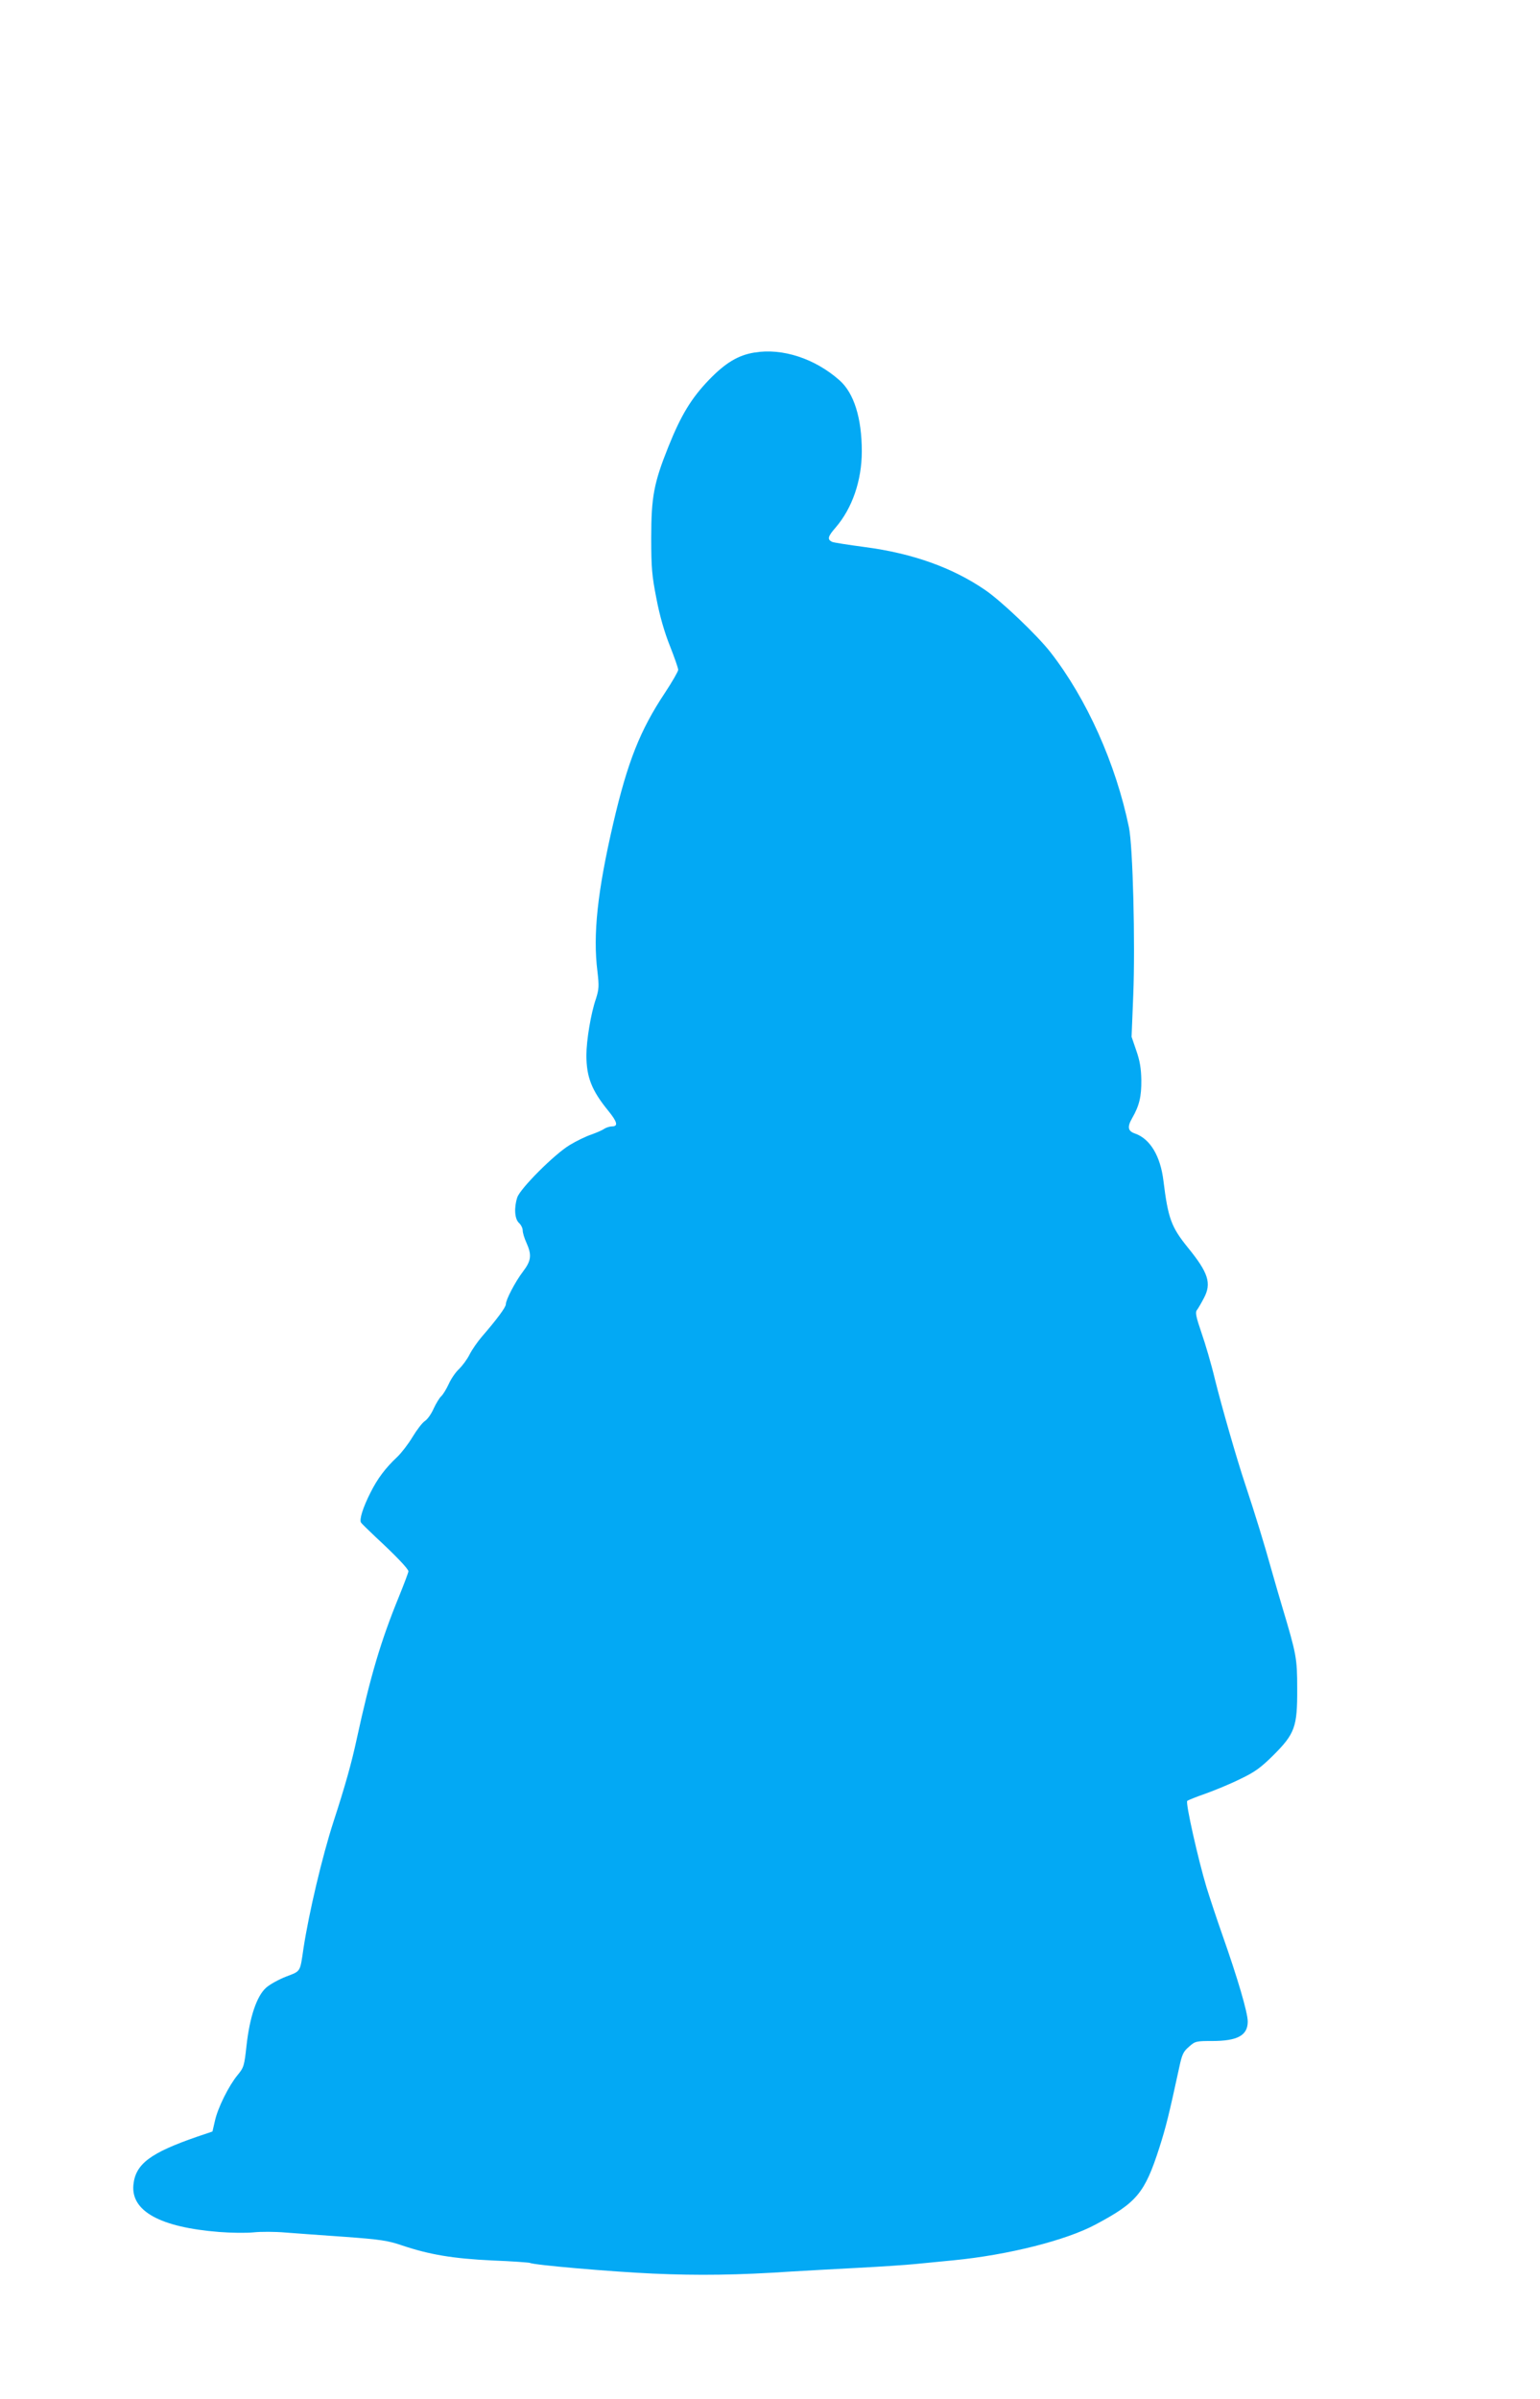 <?xml version="1.0" standalone="no"?>
<!DOCTYPE svg PUBLIC "-//W3C//DTD SVG 20010904//EN"
 "http://www.w3.org/TR/2001/REC-SVG-20010904/DTD/svg10.dtd">
<svg version="1.0" xmlns="http://www.w3.org/2000/svg"
 width="822pt" height="1280pt" viewBox="0 0 822 1280"
 preserveAspectRatio="xMidYMid meet">
<g transform="translate(0,1280) scale(0.1,-0.1)"
fill="#03a9f4" stroke="none">
<path d="M4027 10919 c-87 -14 -155 -55 -243 -146 -94 -98 -149 -188 -217
-358 -77 -192 -91 -267 -91 -485 0 -161 4 -203 28 -325 17 -90 43 -180 72
-252 24 -61 44 -118 44 -127 0 -8 -32 -64 -71 -123 -133 -200 -199 -368 -275
-693 -85 -366 -110 -597 -85 -794 9 -78 8 -94 -8 -145 -27 -77 -51 -223 -51
-301 0 -117 28 -188 117 -297 48 -59 54 -83 20 -83 -12 0 -31 -6 -42 -13 -11
-8 -42 -21 -70 -31 -27 -9 -79 -34 -115 -56 -81 -49 -263 -231 -279 -279 -18
-55 -14 -115 9 -136 11 -10 20 -28 20 -40 0 -13 9 -42 20 -66 29 -65 26 -95
-18 -153 -42 -55 -92 -151 -92 -175 0 -16 -48 -81 -128 -173 -23 -27 -53 -70
-66 -96 -13 -26 -39 -60 -56 -77 -18 -16 -43 -53 -55 -80 -13 -28 -31 -57 -40
-65 -9 -8 -27 -37 -40 -65 -12 -28 -33 -58 -47 -67 -14 -9 -43 -47 -66 -85
-22 -37 -59 -85 -81 -106 -64 -60 -106 -116 -144 -192 -40 -79 -60 -143 -50
-159 4 -6 39 -40 77 -76 107 -99 176 -171 176 -184 0 -6 -23 -67 -51 -136 -96
-235 -151 -419 -225 -759 -27 -126 -62 -251 -124 -441 -60 -185 -131 -486
-160 -675 -19 -130 -14 -121 -92 -151 -39 -15 -88 -42 -108 -60 -50 -45 -87
-156 -104 -307 -12 -109 -14 -118 -48 -159 -47 -57 -106 -175 -121 -245 l-13
-56 -80 -27 c-252 -87 -331 -146 -342 -258 -13 -140 143 -226 458 -251 63 -5
146 -6 184 -2 37 4 114 4 170 -1 55 -4 199 -15 318 -23 190 -14 229 -20 305
-46 146 -49 271 -70 481 -80 106 -4 196 -11 201 -13 17 -11 432 -47 656 -57
241 -11 457 -8 738 11 84 5 247 14 362 20 116 6 251 15 300 20 50 5 142 14
205 20 288 28 600 106 758 191 220 117 262 167 340 409 36 113 51 174 107 432
14 65 21 82 51 107 33 30 39 31 124 31 136 0 190 30 190 104 0 48 -54 231
-135 461 -31 88 -69 203 -85 255 -44 146 -113 451 -103 461 4 4 49 22 98 39
50 18 133 52 185 78 78 37 109 60 176 126 116 116 129 152 128 356 0 163 -4
183 -81 440 -11 36 -37 126 -58 200 -35 126 -85 290 -140 455 -44 132 -124
410 -160 555 -19 80 -52 192 -72 249 -28 82 -34 108 -25 120 7 9 24 38 38 65
42 79 24 135 -86 270 -88 109 -105 154 -130 356 -16 132 -71 224 -152 252 -38
13 -42 35 -15 82 38 66 50 115 49 204 -1 61 -8 103 -27 157 l-25 73 9 224 c11
274 -2 792 -23 893 -70 340 -225 686 -419 935 -71 91 -264 275 -350 333 -174
119 -388 195 -640 228 -89 12 -168 24 -176 28 -26 13 -23 28 19 76 89 103 140
251 140 407 0 178 -42 311 -119 379 -131 116 -305 173 -454 148z"/>
</g>
</svg>
